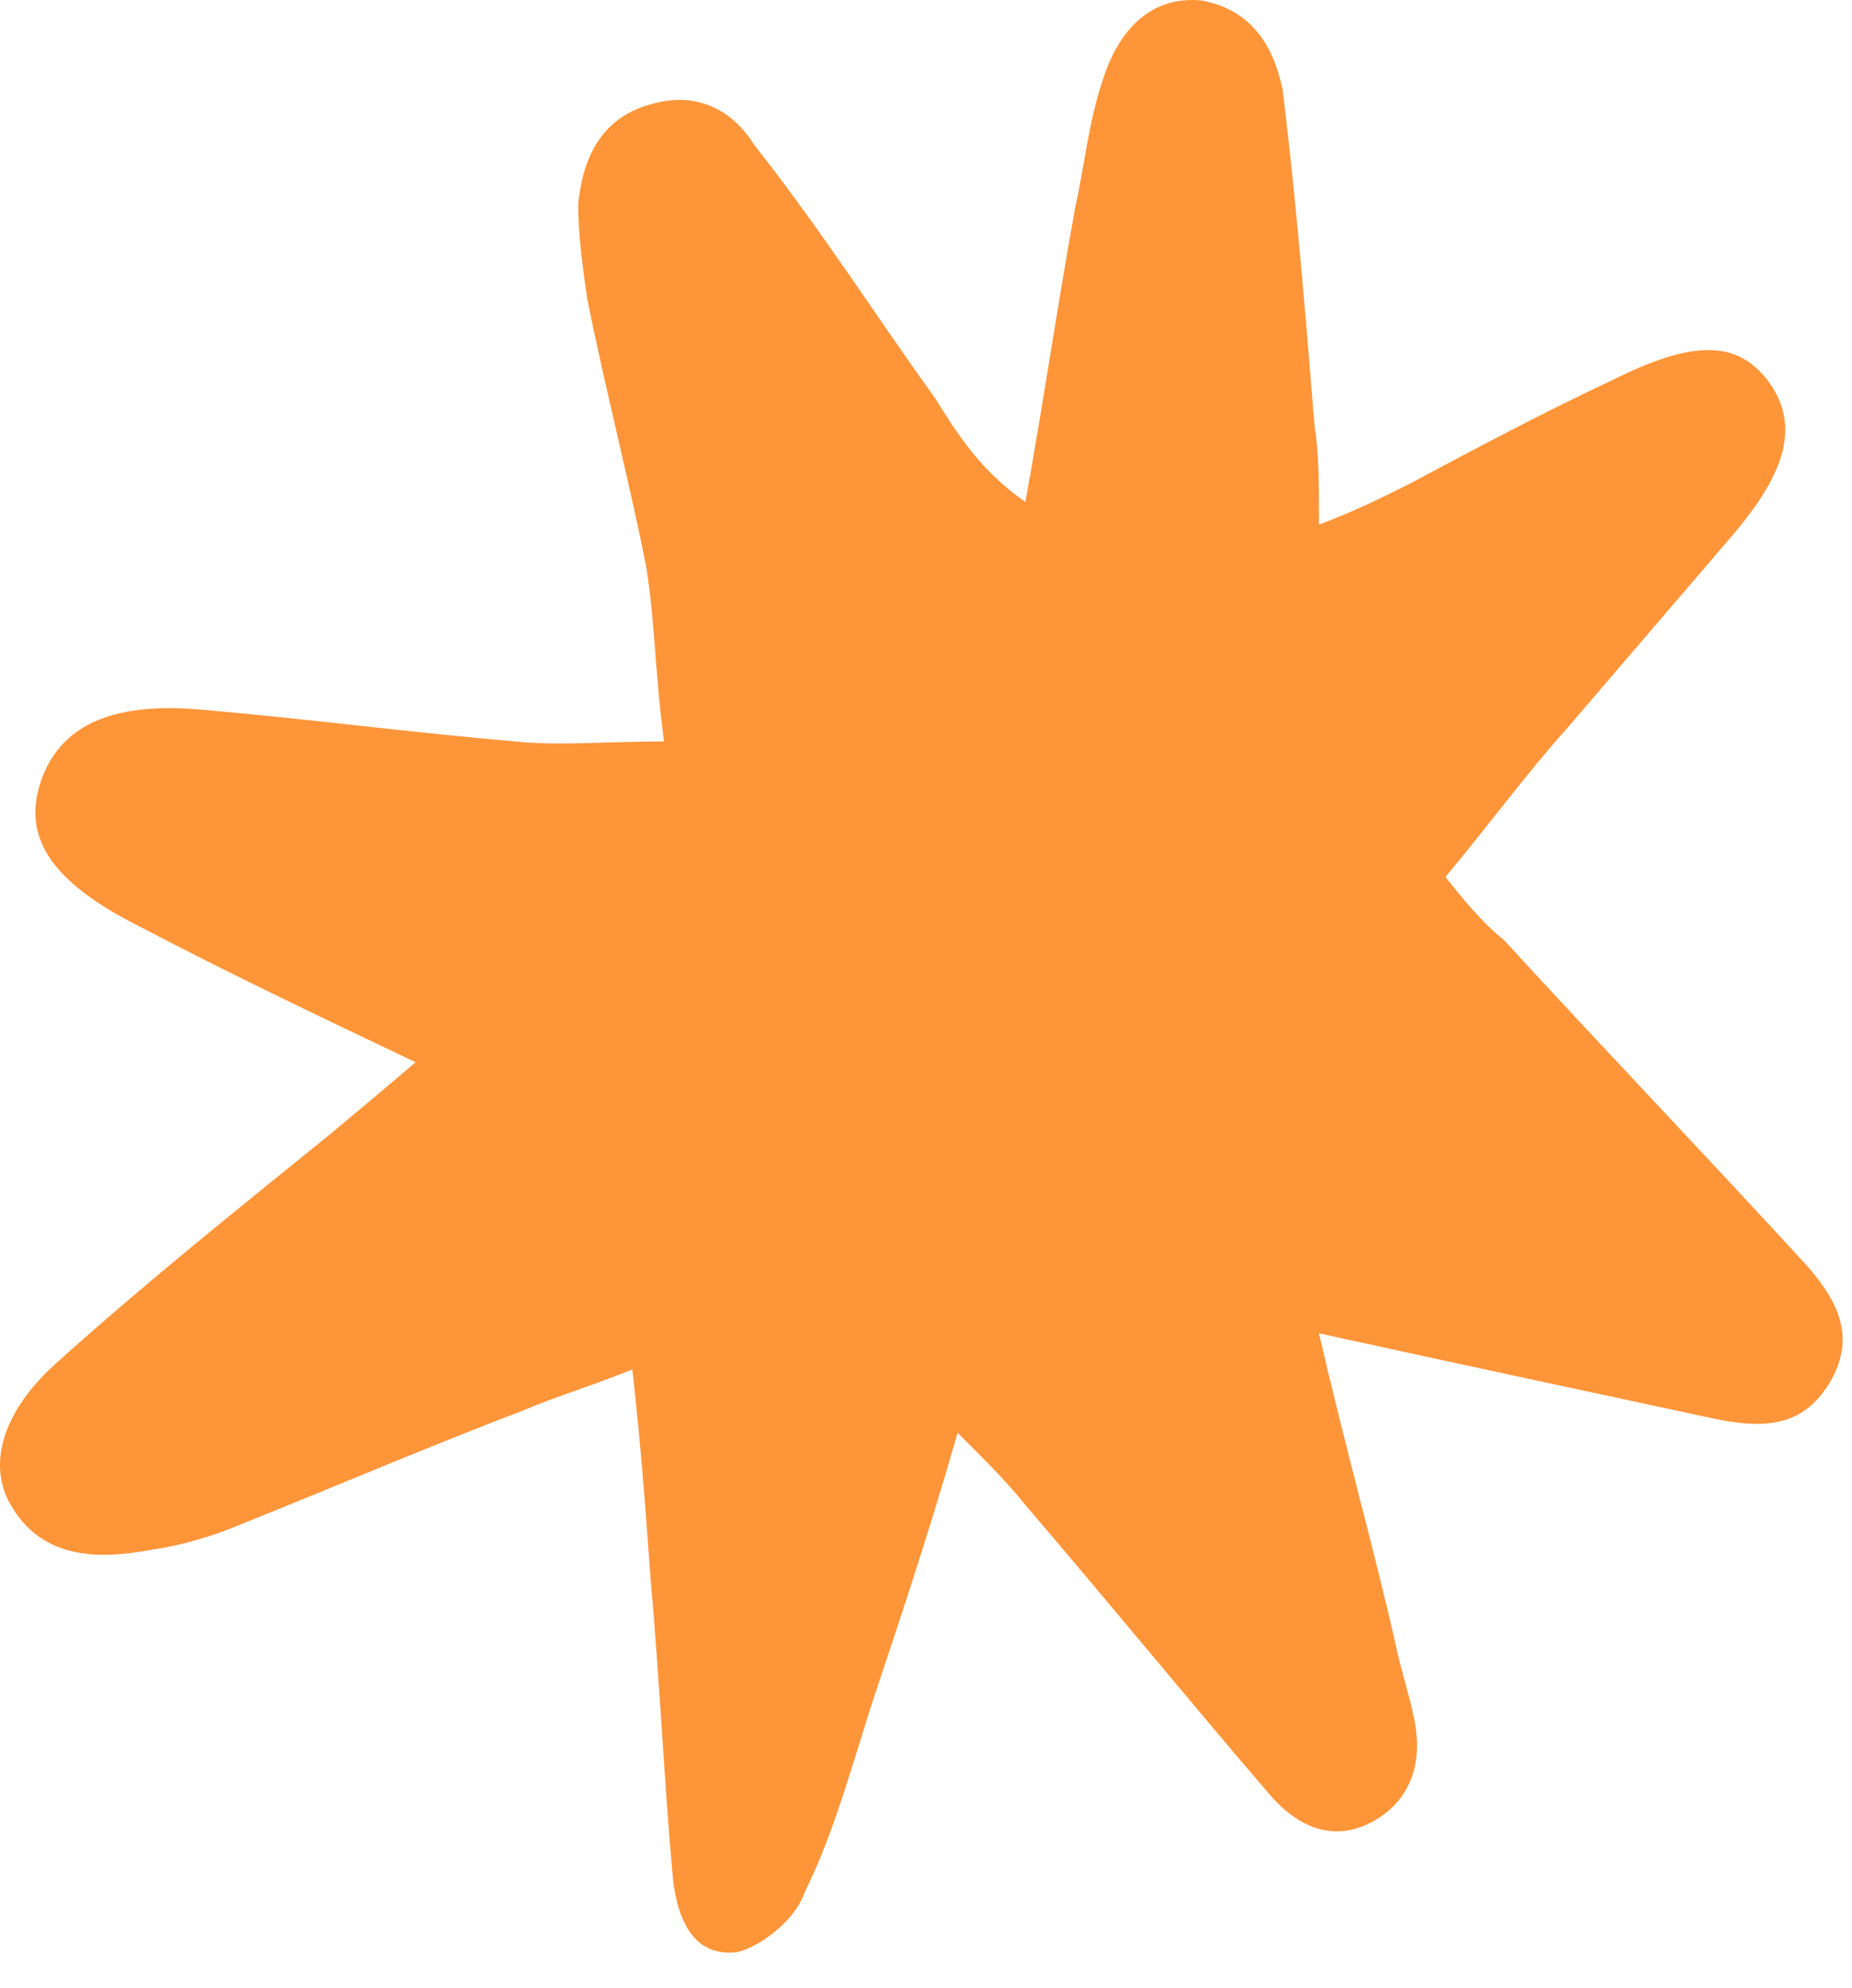 <svg width="41" height="44" viewBox="0 0 41 44" fill="none" xmlns="http://www.w3.org/2000/svg">
<path d="M29.2 29.511C29.8 32.111 30.4 34.211 30.9 36.411C31 36.911 31.2 37.511 31.3 38.011C31.5 38.911 31.3 39.811 30.4 40.311C29.5 40.811 28.7 40.411 28.1 39.711C26.3 37.611 24.5 35.411 22.7 33.311C22.3 32.811 21.9 32.411 21.2 31.711C20.6 33.811 20 35.611 19.4 37.411C18.9 38.911 18.5 40.511 17.8 41.911C17.6 42.511 16.8 43.111 16.3 43.211C15.3 43.311 15 42.411 14.9 41.611C14.7 39.411 14.6 37.111 14.4 34.911C14.3 33.511 14.2 32.111 14 30.311C13 30.711 12.3 30.911 11.6 31.211C9.5 32.011 7.4 32.911 5.4 33.711C4.7 34.011 4 34.211 3.3 34.311C2.2 34.511 1 34.511 0.3 33.411C-0.3 32.511 0 31.311 1.2 30.211C3.2 28.411 5.2 26.811 7.3 25.111C7.9 24.611 8.5 24.111 9.2 23.511C7.1 22.511 5 21.511 3.1 20.511C1.1 19.511 0.5 18.511 0.9 17.311C1.3 16.111 2.4 15.511 4.5 15.711C6.8 15.911 9.1 16.211 11.4 16.411C12.4 16.511 13.4 16.411 14.7 16.411C14.5 14.911 14.5 13.711 14.3 12.511C13.9 10.511 13.4 8.611 13 6.611C12.9 5.911 12.8 5.211 12.8 4.511C12.9 3.511 13.3 2.611 14.4 2.311C15.4 2.011 16.2 2.411 16.7 3.211C18.2 5.111 19.4 7.011 20.7 8.811C21.2 9.611 21.7 10.411 22.7 11.111C23.1 8.911 23.4 6.811 23.8 4.611C24 3.711 24.1 2.711 24.4 1.811C24.8 0.511 25.6 -0.089 26.6 0.011C27.7 0.211 28.2 1.011 28.4 2.011C28.7 4.511 28.9 6.911 29.1 9.411C29.2 10.011 29.2 10.711 29.2 11.611C30 11.311 30.6 11.011 31.2 10.711C32.7 9.911 34.2 9.111 35.7 8.411C37.5 7.511 38.5 7.511 39.2 8.511C39.8 9.411 39.6 10.411 38.3 11.911C37.1 13.311 35.9 14.711 34.7 16.111C33.8 17.111 33 18.211 32 19.411C32.4 19.911 32.8 20.411 33.3 20.811C35.5 23.211 37.8 25.611 40 28.011C40.7 28.811 41.1 29.611 40.5 30.611C39.9 31.611 39 31.611 38 31.411C35.2 30.811 32.4 30.211 29.2 29.511Z" fill="#FF9539"/>
</svg>
